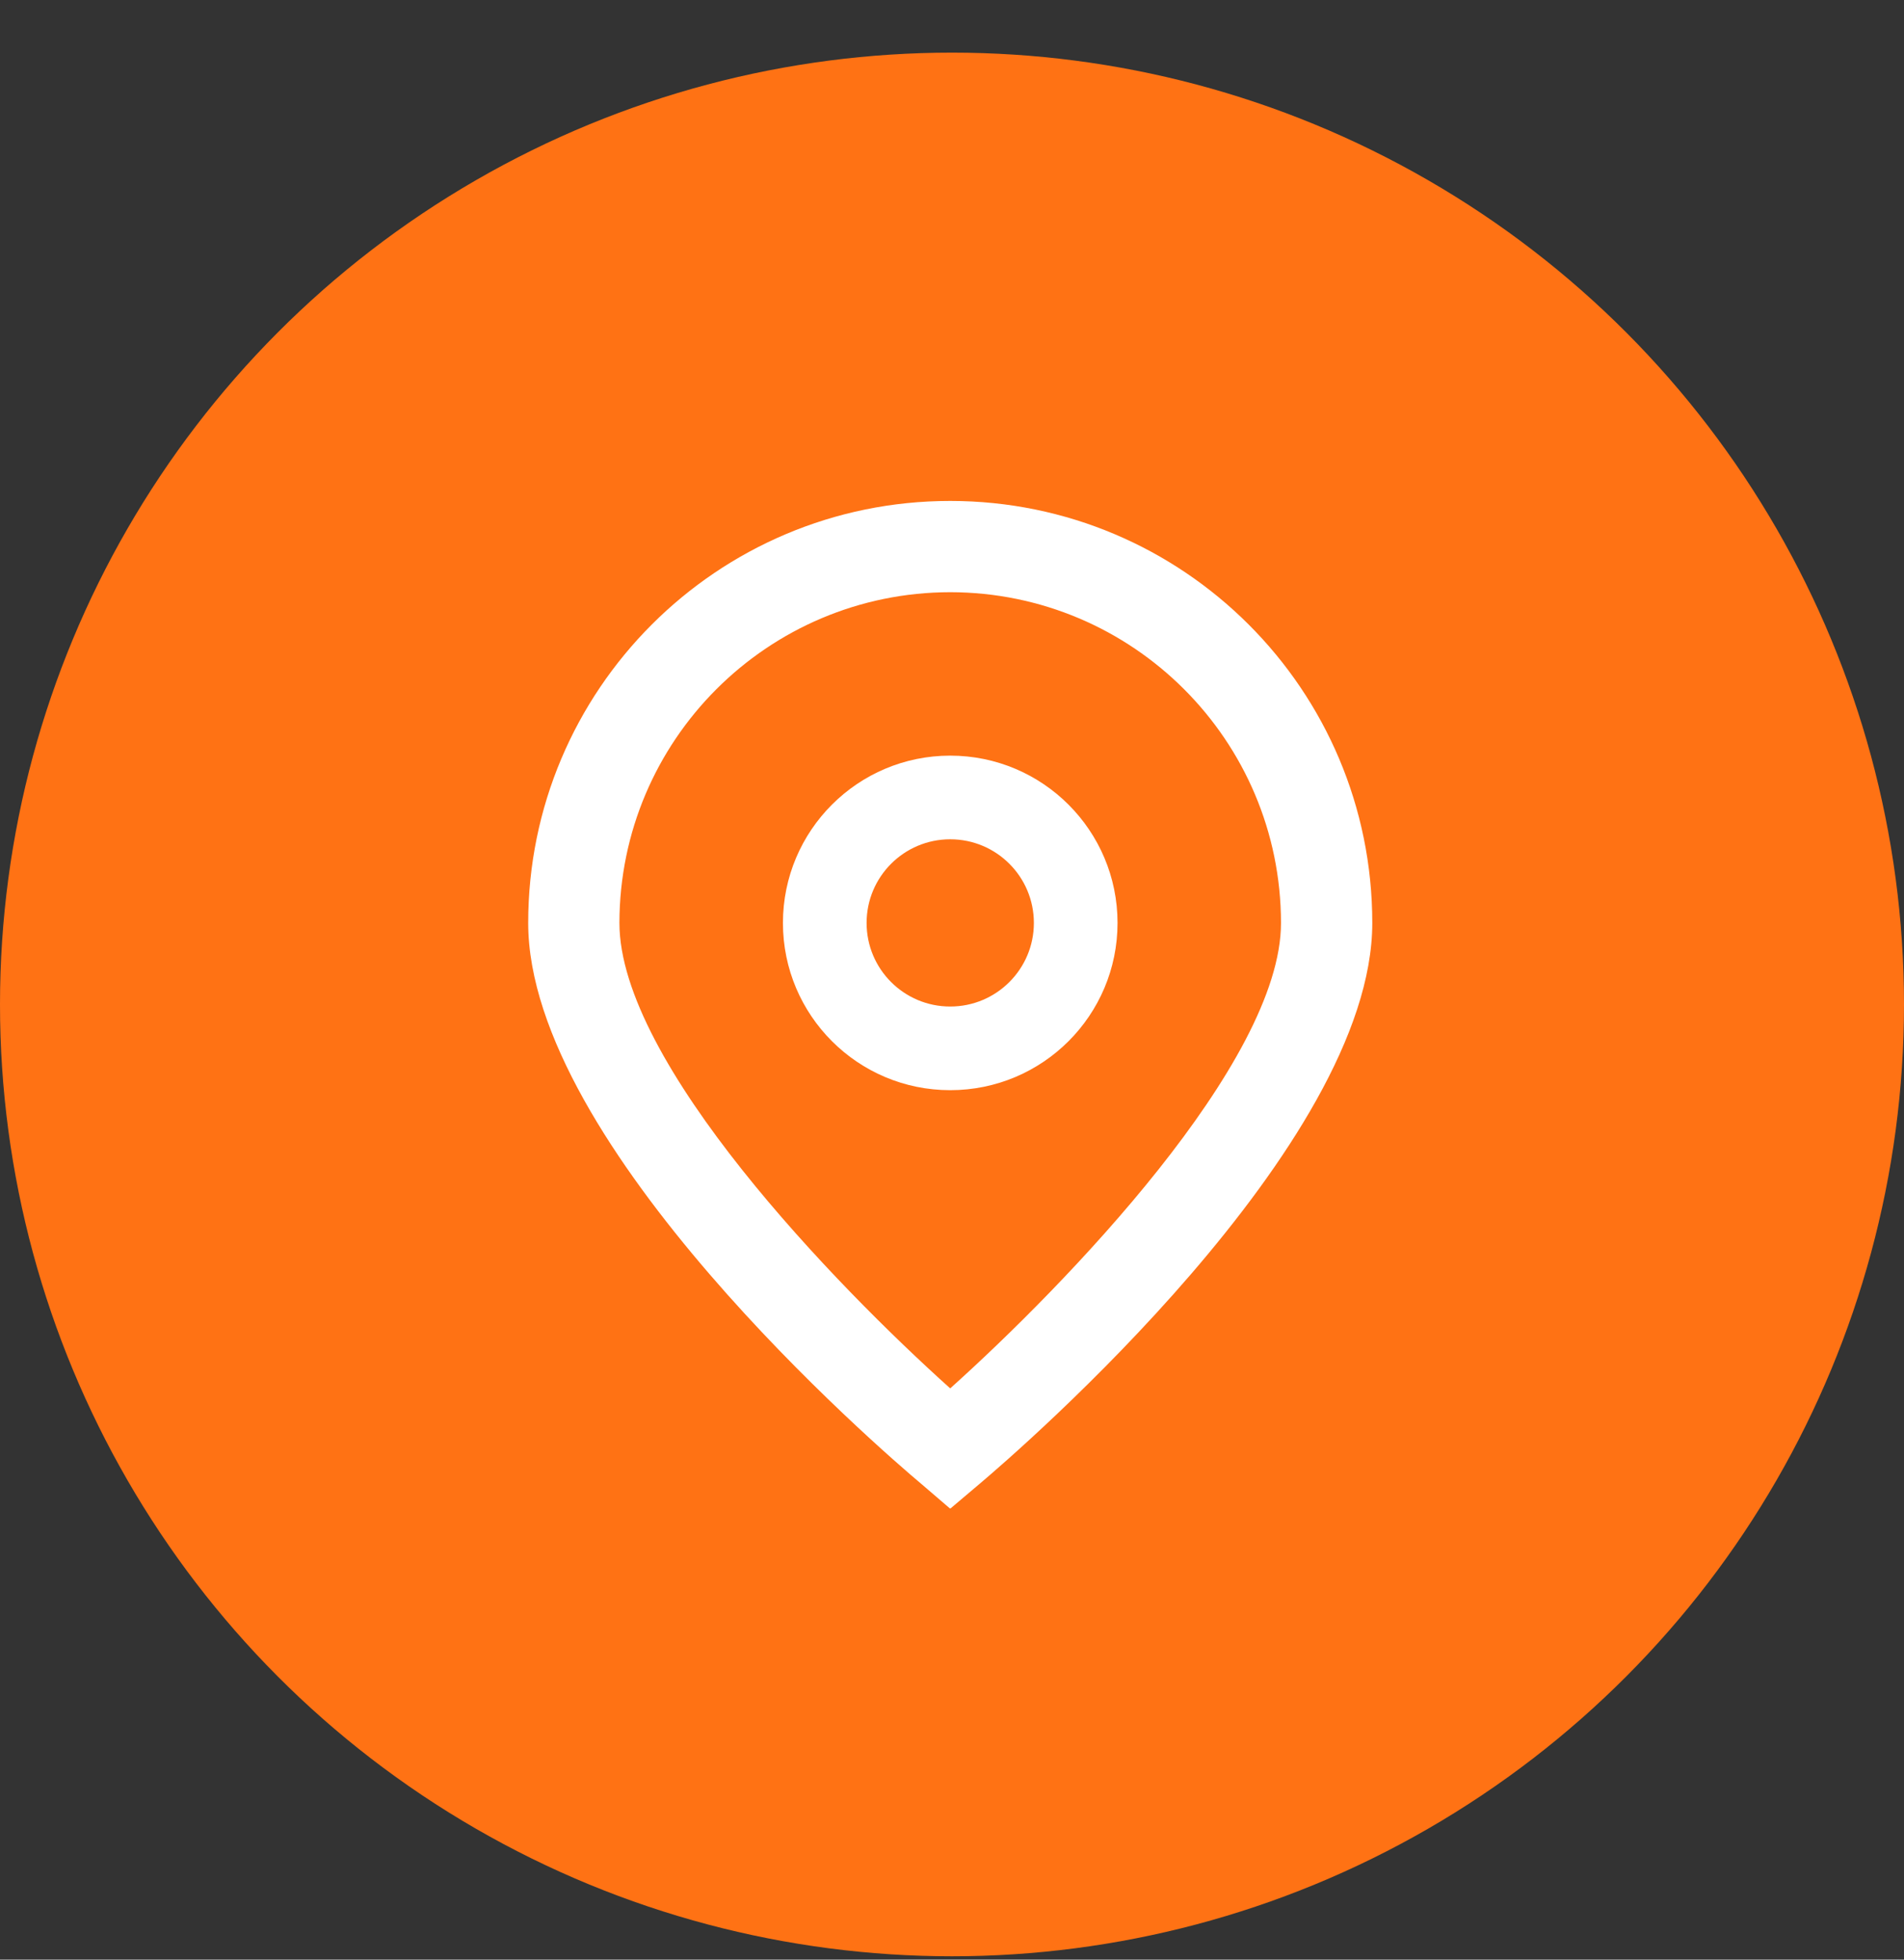 <?xml version="1.0" encoding="UTF-8"?>
<svg xmlns="http://www.w3.org/2000/svg" width="34" height="35" viewBox="0 0 34 35" fill="none">
  <rect x="0" y="0" width="34" height="35" fill="#333333" stroke="none"/>
  <circle cx="17" cy="17.94" r="17" fill="#FF7214"></circle>
  <g clip-path="url(#clip0_14722_81)">
    <path d="M16.968 26.946L16.446 26.498C15.725 25.894 9.432 20.459 9.432 16.484C9.432 12.321 12.806 8.947 16.968 8.947C21.131 8.947 24.505 12.321 24.505 16.484C24.505 20.459 18.212 25.894 17.494 26.501L16.968 26.946ZM16.968 10.577C13.708 10.58 11.065 13.223 11.061 16.484C11.061 18.981 14.933 22.971 16.968 24.797C19.004 22.97 22.875 18.978 22.875 16.484C22.872 13.223 20.229 10.58 16.968 10.577Z" fill="white"></path>
    <path d="M16.968 19.471C15.319 19.471 13.981 18.134 13.981 16.484C13.981 14.834 15.319 13.496 16.968 13.496C18.618 13.496 19.956 14.834 19.956 16.484C19.956 18.134 18.619 19.471 16.968 19.471ZM16.968 14.99C16.143 14.99 15.475 15.659 15.475 16.484C15.475 17.309 16.143 17.977 16.968 17.977C17.793 17.977 18.462 17.309 18.462 16.484C18.462 15.659 17.794 14.99 16.968 14.99Z" fill="white"></path>
  </g>
  <defs>
    <clipPath id="clip0_14722_81">
      <rect width="18" height="18" fill="white" transform="translate(8 8.94)"></rect>
    </clipPath>
  </defs>
</svg>
